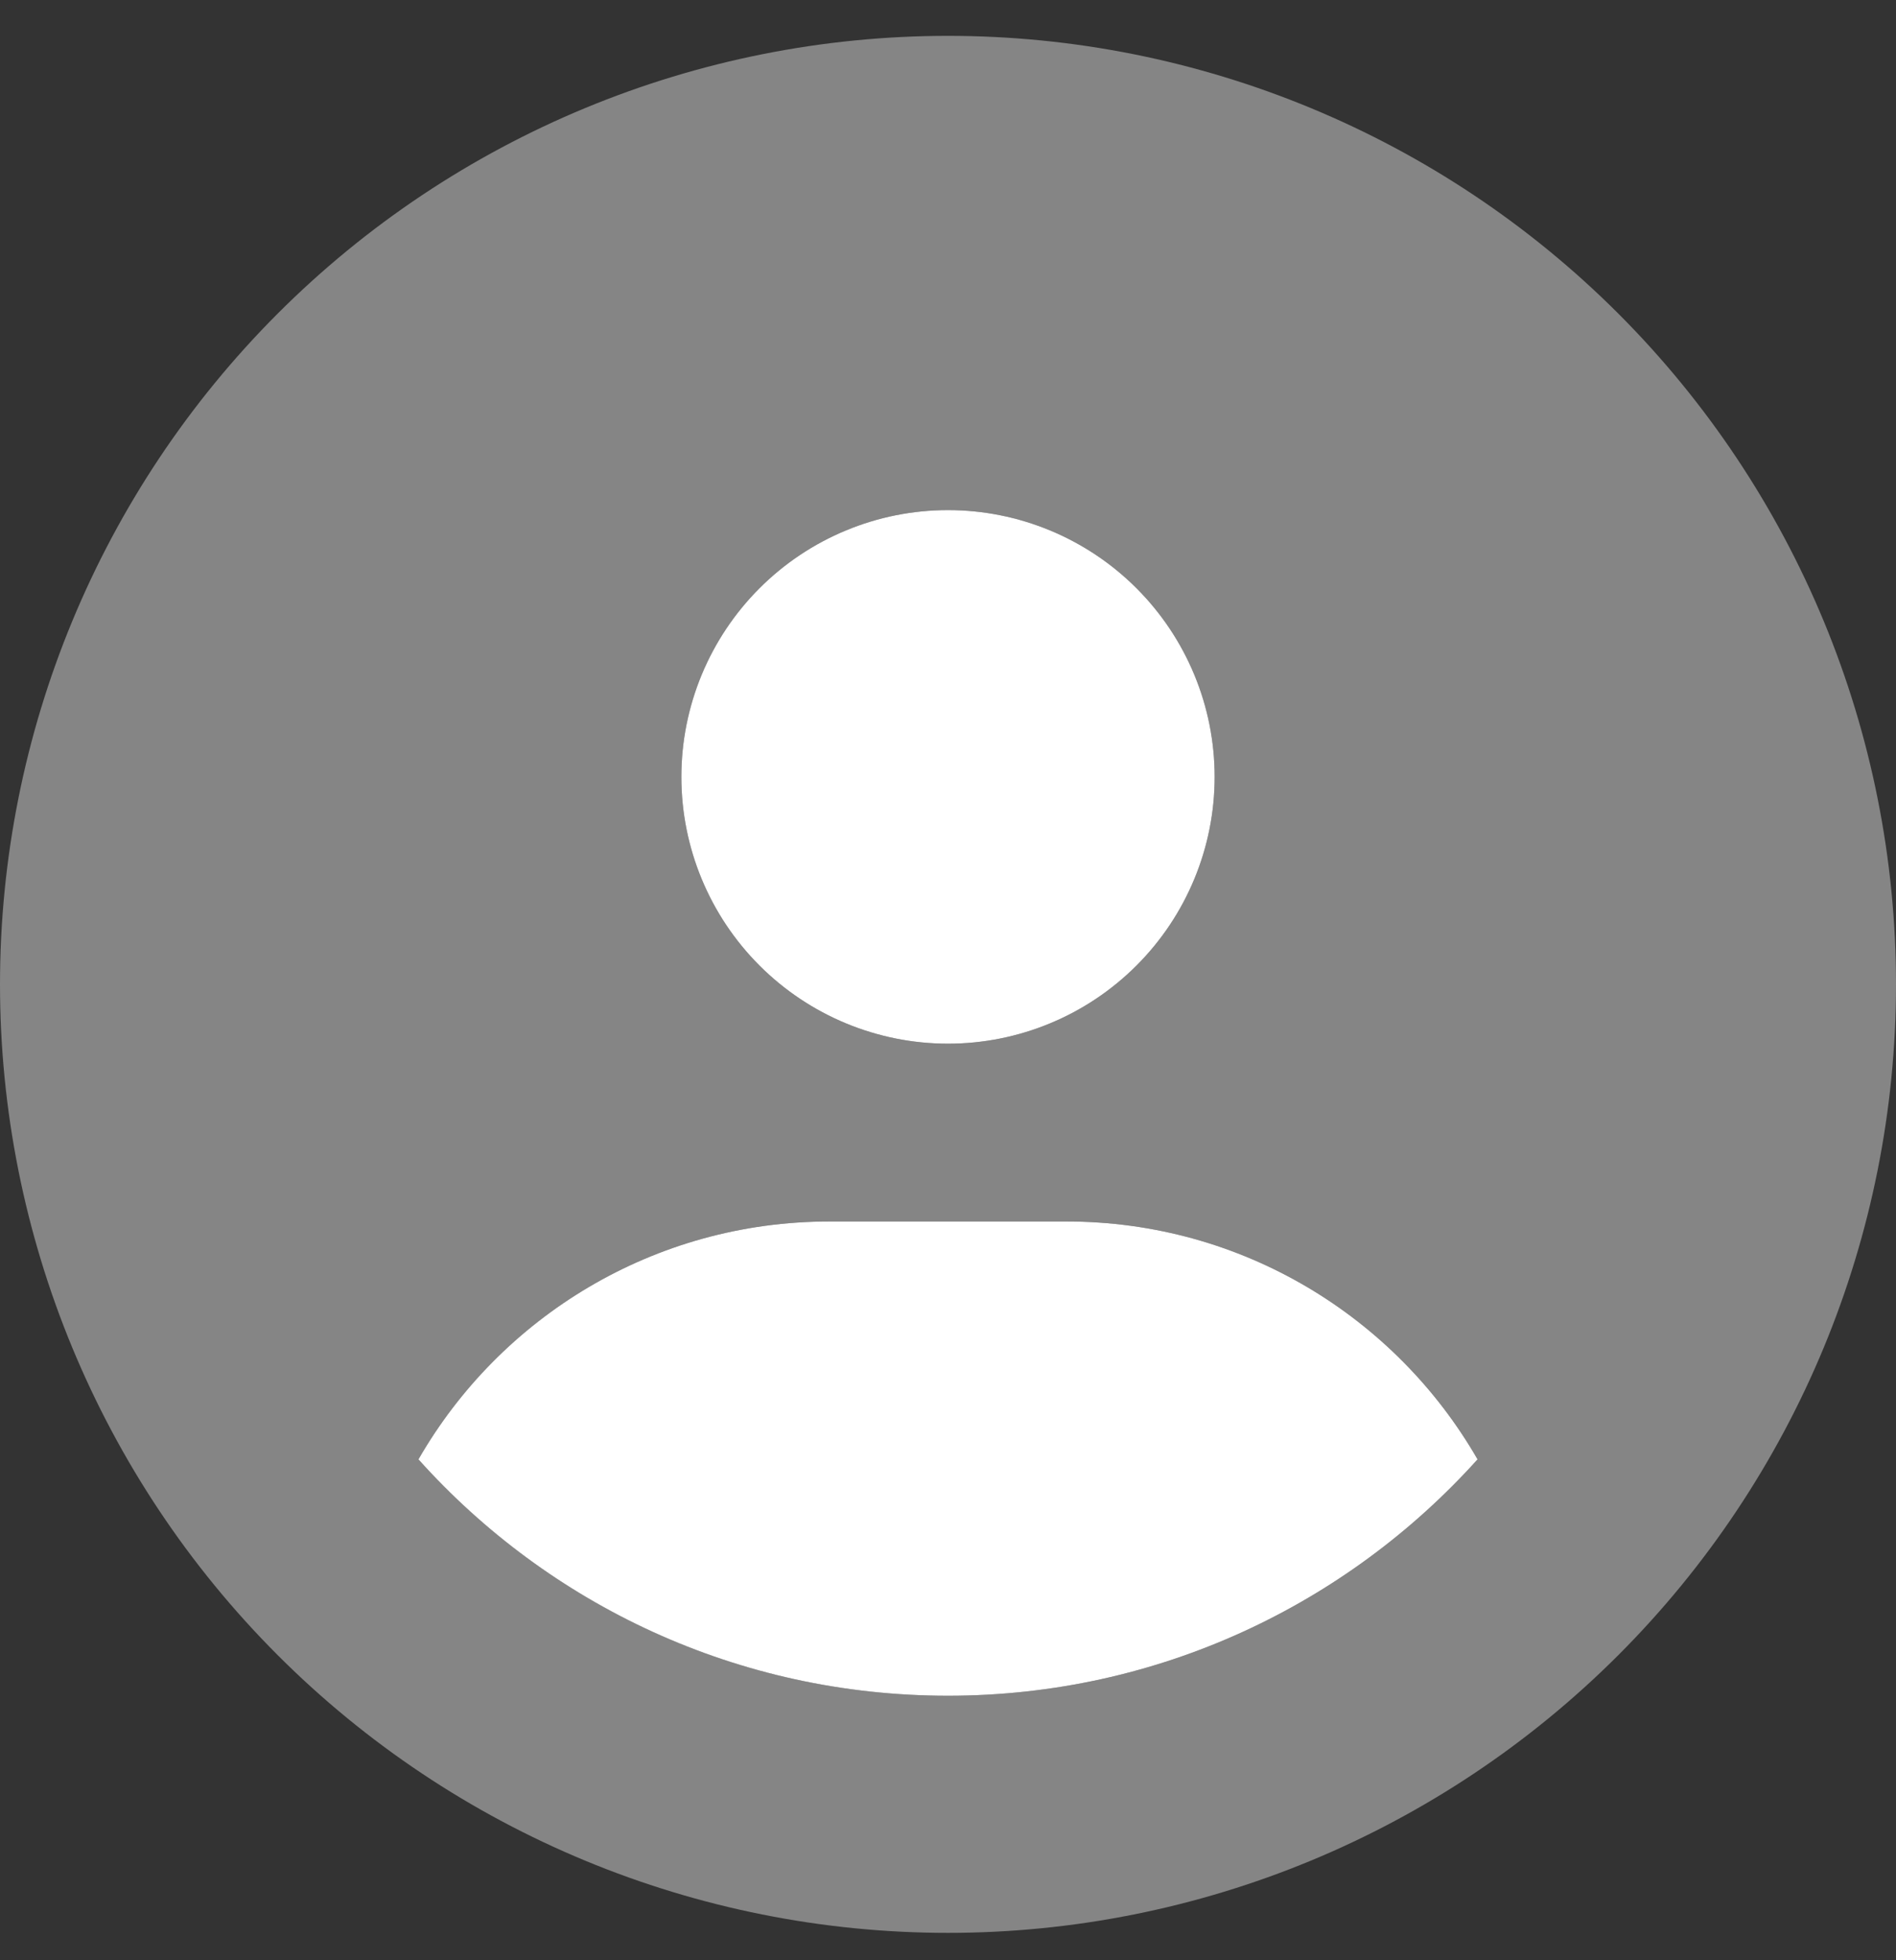 <svg width="30" height="31" viewBox="0 0 30 31" fill="none" xmlns="http://www.w3.org/2000/svg">
<rect x="0" y="0" width="30" height="31" fill="#333333" stroke="none"/>
<path opacity="0.4" d="M0 15.567C0 19.545 1.58 23.361 4.393 26.174C7.206 28.987 11.022 30.567 15 30.567C18.978 30.567 22.794 28.987 25.607 26.174C28.42 23.361 30 19.545 30 15.567C30 11.589 28.42 7.774 25.607 4.96C22.794 2.147 18.978 0.567 15 0.567C11.022 0.567 7.206 2.147 4.393 4.96C1.58 7.774 0 11.589 0 15.567ZM6.621 23.079C7.916 20.835 10.342 19.317 13.125 19.317H16.875C19.652 19.317 22.084 20.829 23.379 23.079C21.316 25.37 18.328 26.817 15 26.817C11.672 26.817 8.684 25.37 6.621 23.079ZM19.219 12.286C19.219 13.405 18.774 14.478 17.983 15.269C17.192 16.06 16.119 16.505 15 16.505C13.881 16.505 12.808 16.06 12.017 15.269C11.226 14.478 10.781 13.405 10.781 12.286C10.781 11.167 11.226 10.094 12.017 9.303C12.808 8.512 13.881 8.067 15 8.067C16.119 8.067 17.192 8.512 17.983 9.303C18.774 10.094 19.219 11.167 19.219 12.286Z" fill="white"/>
<path d="M15 16.505C16.119 16.505 17.192 16.06 17.983 15.269C18.774 14.478 19.219 13.405 19.219 12.286C19.219 11.167 18.774 10.094 17.983 9.303C17.192 8.512 16.119 8.067 15 8.067C13.881 8.067 12.808 8.512 12.017 9.303C11.226 10.094 10.781 11.167 10.781 12.286C10.781 13.405 11.226 14.478 12.017 15.269C12.808 16.06 13.881 16.505 15 16.505ZM15 26.817C18.328 26.817 21.316 25.37 23.379 23.079C22.084 20.829 19.652 19.317 16.875 19.317H13.125C10.348 19.317 7.916 20.829 6.621 23.079C8.684 25.376 11.672 26.817 15 26.817Z" fill="white"/>
</svg>
